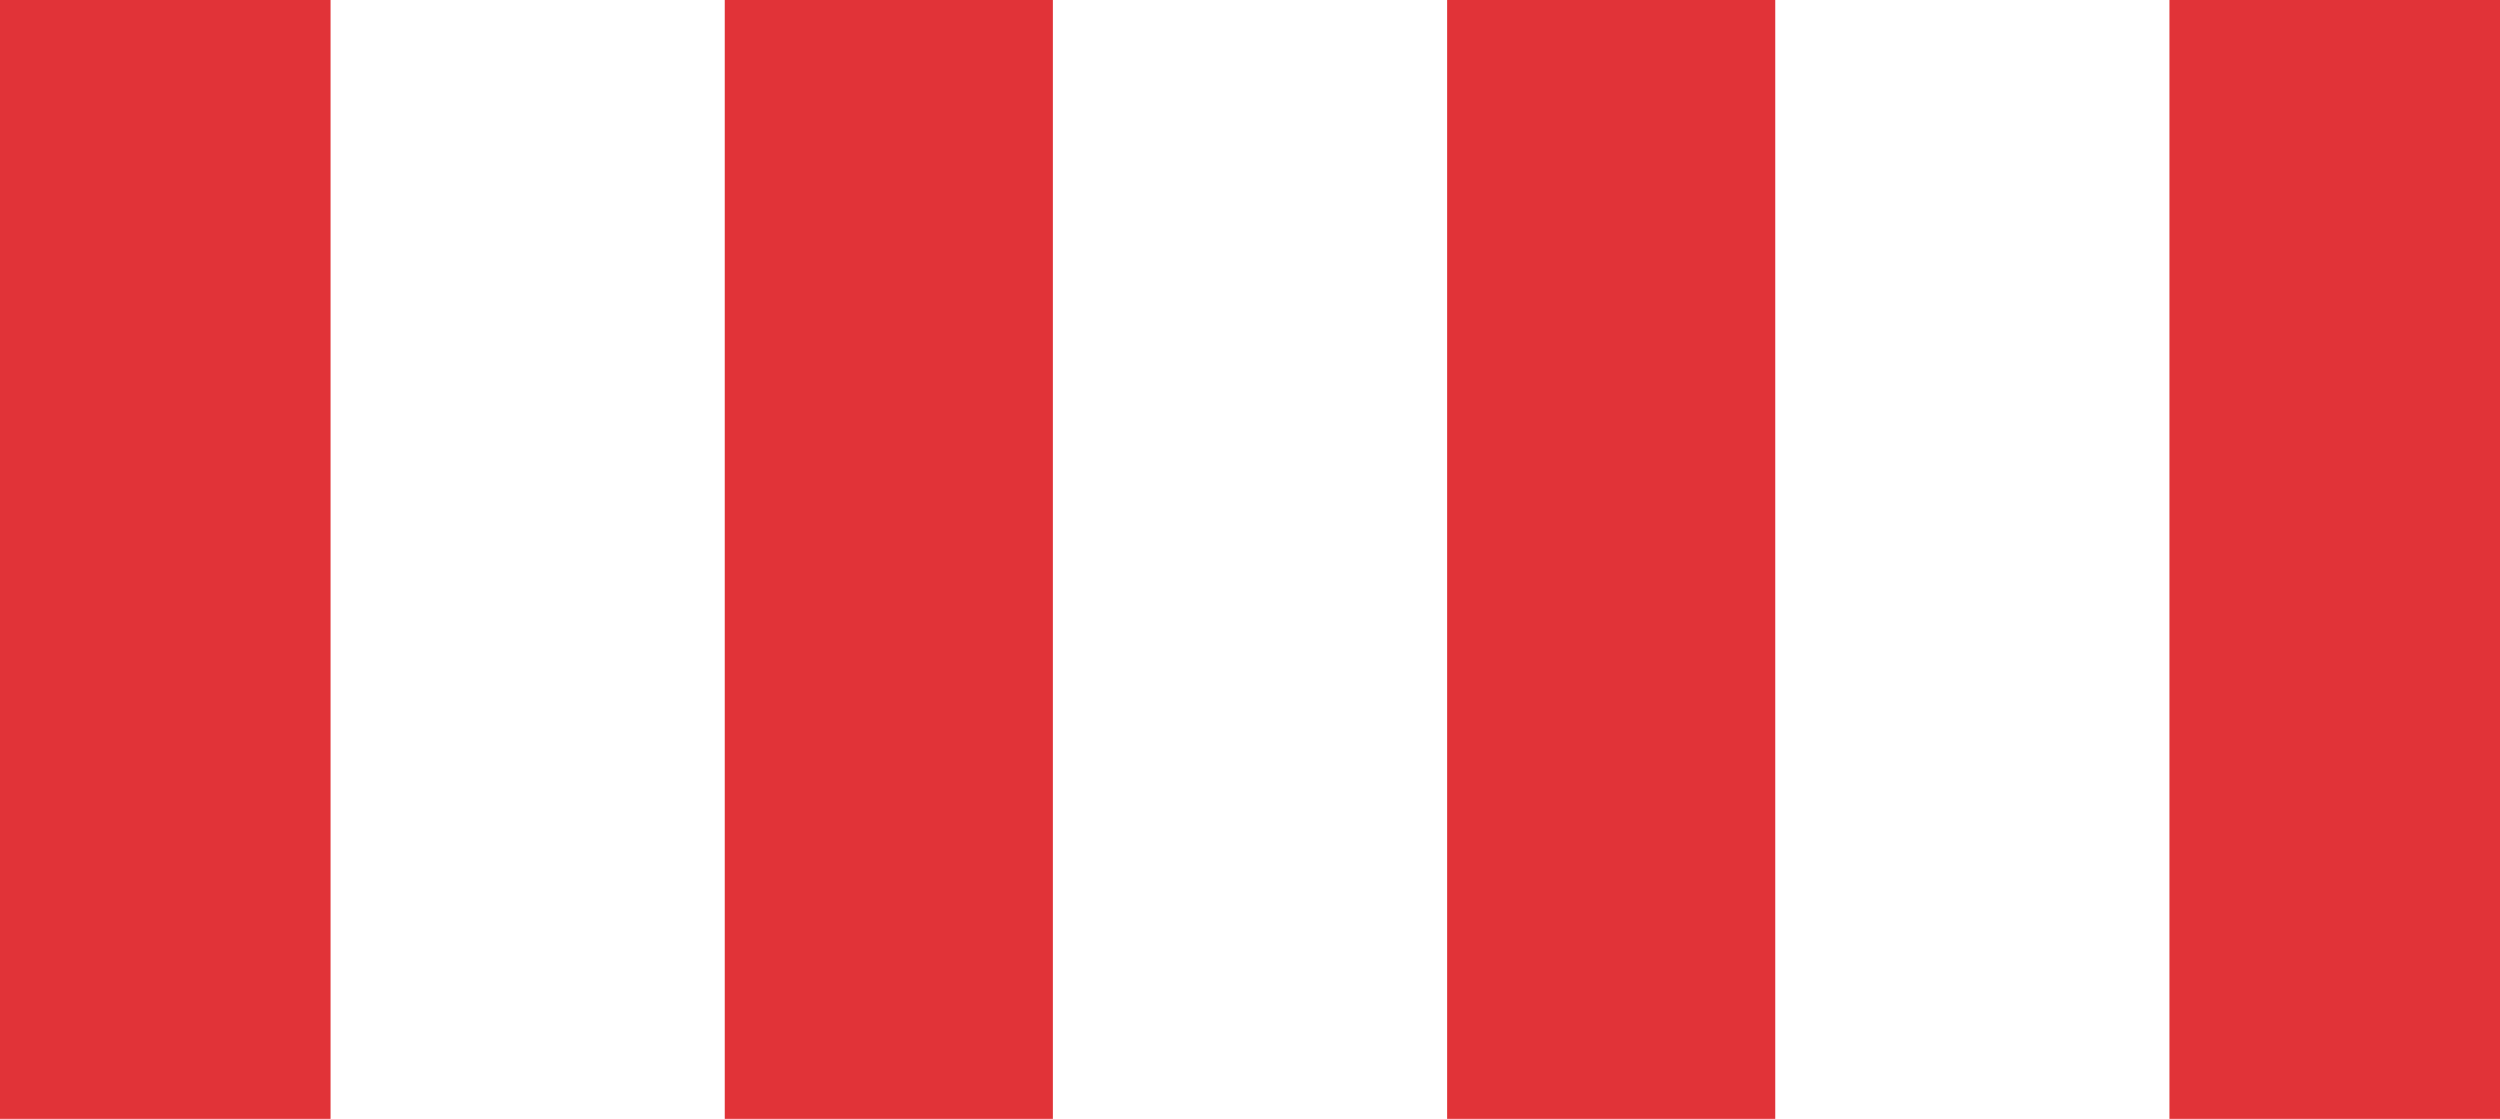 <svg xmlns="http://www.w3.org/2000/svg" width="40" height="17.903" viewBox="0 0 40 17.903">
  <g id="Grupo_828" data-name="Grupo 828" transform="translate(40) rotate(90)">
    <rect id="Rectángulo_527" data-name="Rectángulo 527" width="17.902" height="5.25" transform="translate(0 23.154)" fill="#e13338"/>
    <rect id="Rectángulo_528" data-name="Rectángulo 528" width="17.902" height="5.289" transform="translate(0)" fill="#e13338"/>
    <rect id="Rectángulo_529" data-name="Rectángulo 529" width="17.902" height="5.289" transform="translate(0 34.711)" fill="#e13338"/>
    <rect id="Rectángulo_530" data-name="Rectángulo 530" width="17.902" height="5.25" transform="translate(0 11.596)" fill="#e13338"/>
  </g>
</svg>
